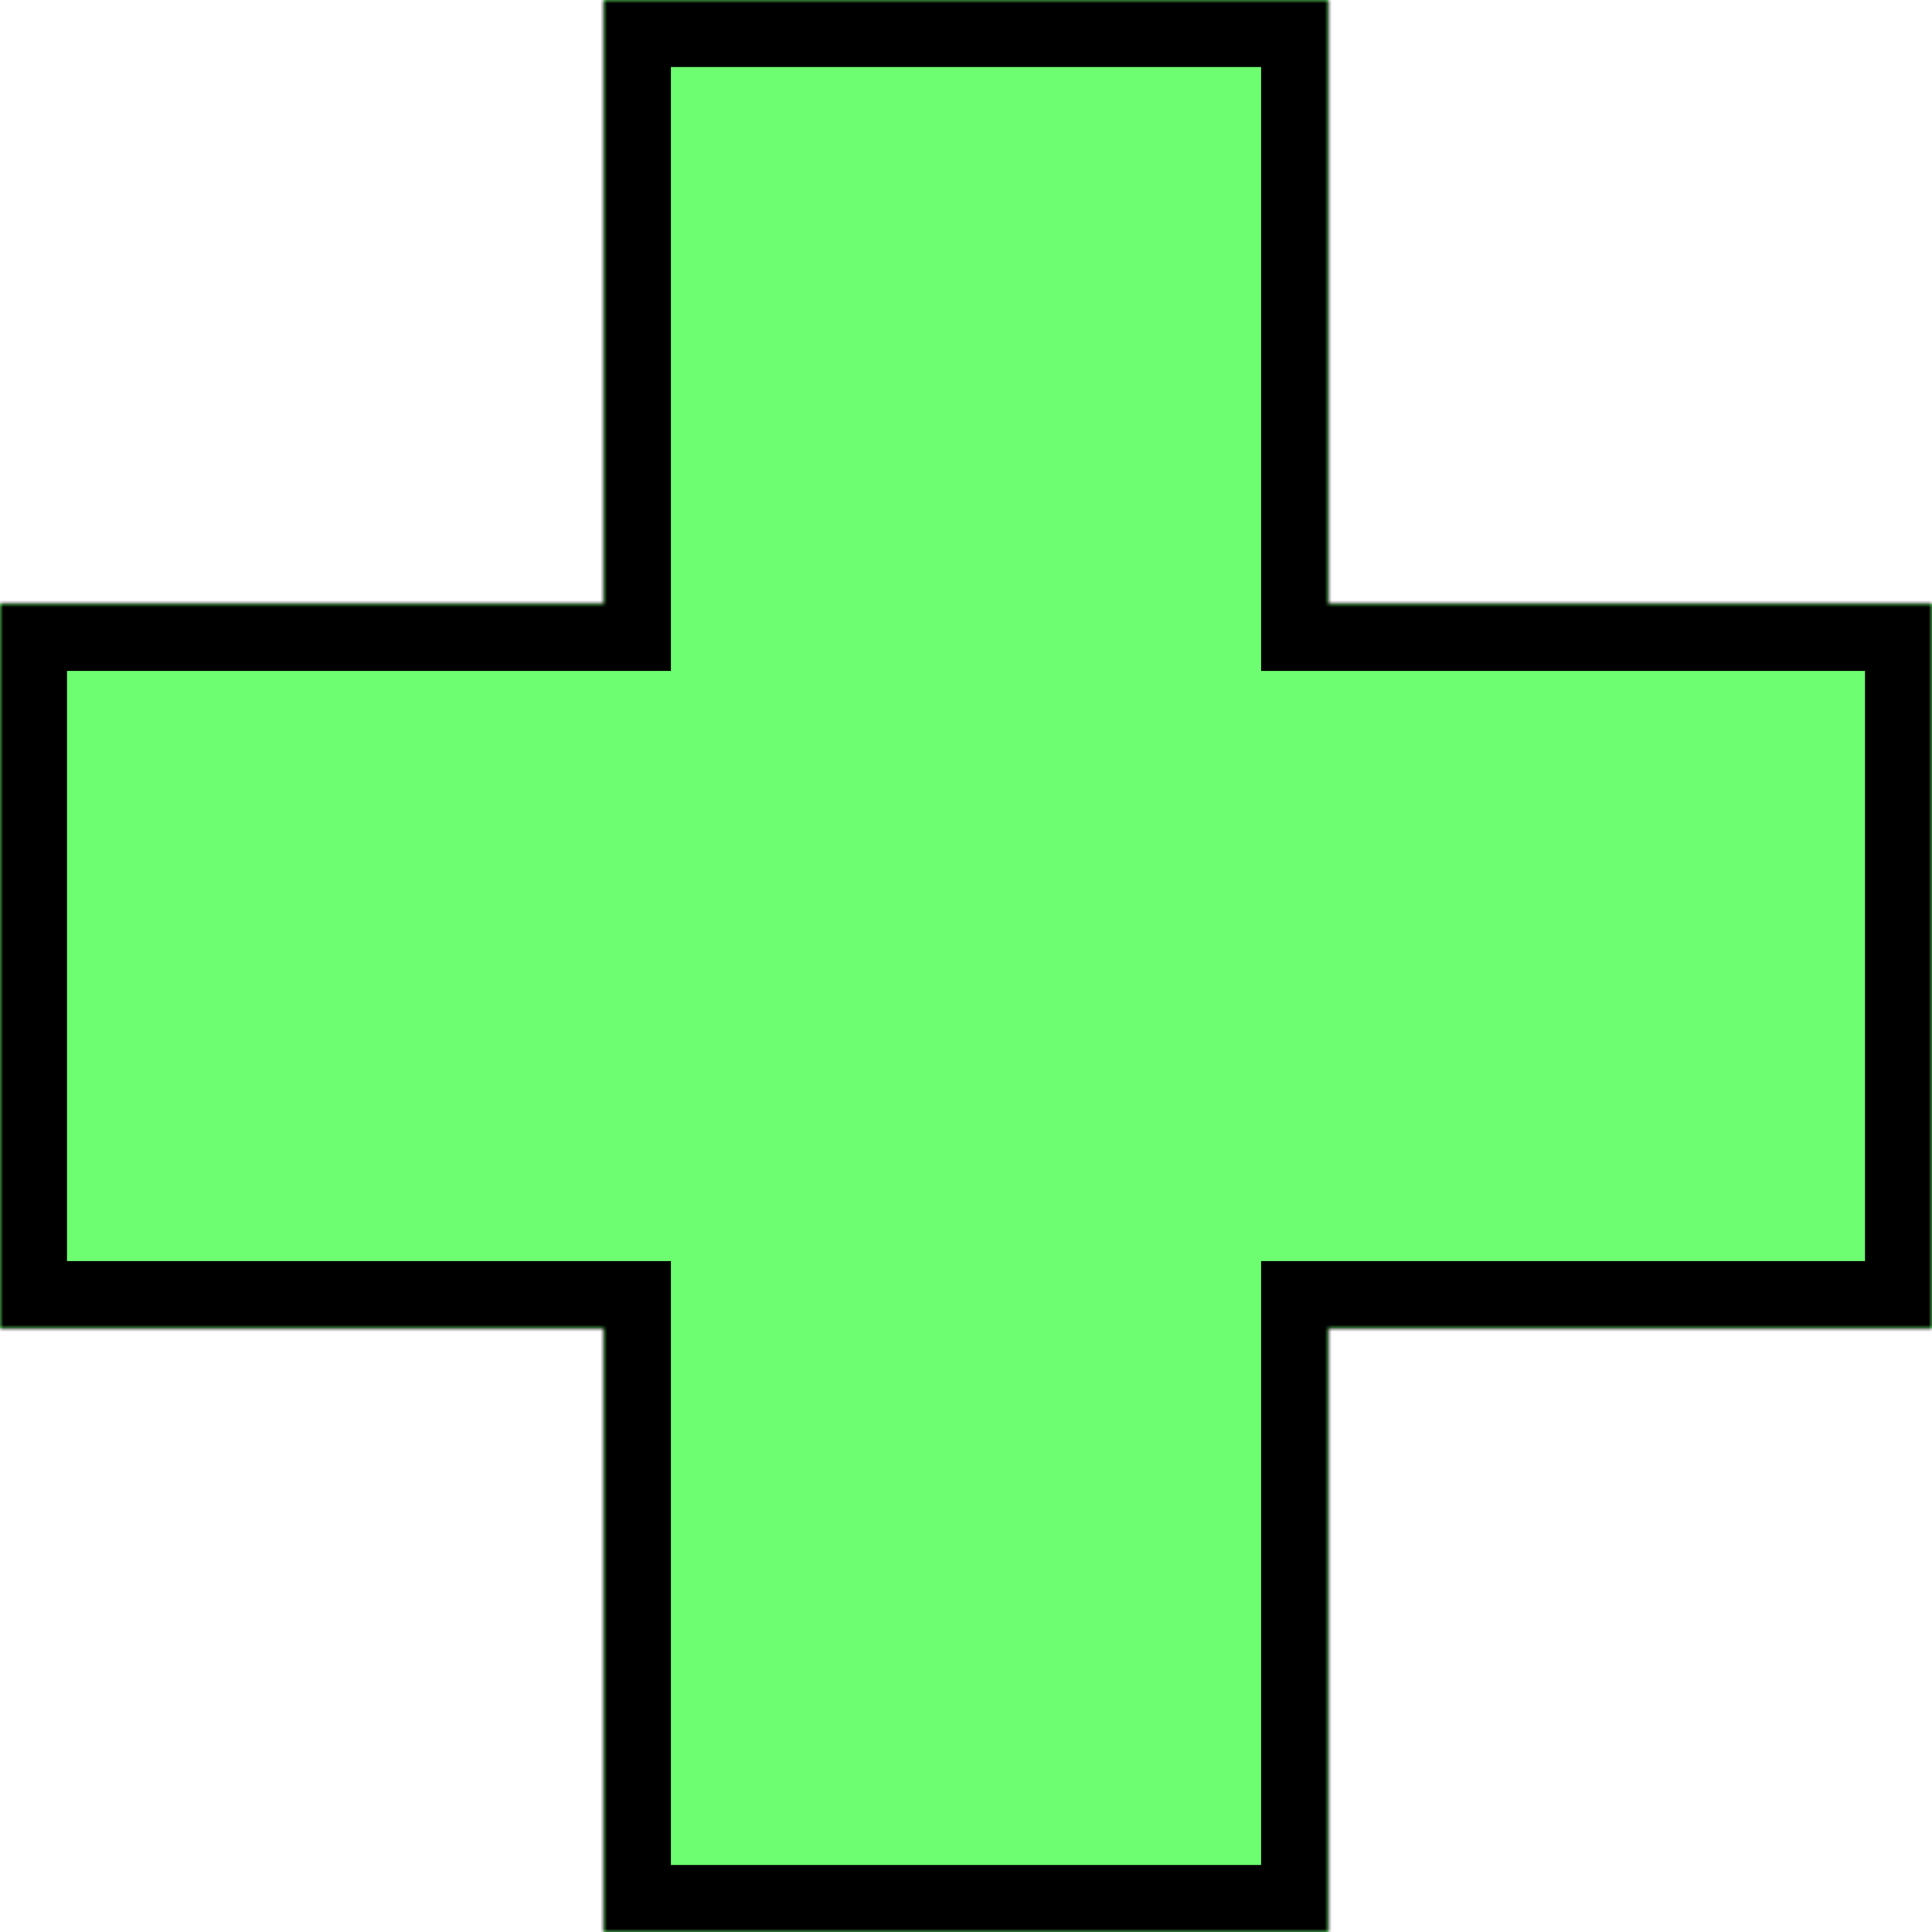 <?xml version="1.0" encoding="UTF-8"?> <svg xmlns="http://www.w3.org/2000/svg" width="288" height="288" viewBox="0 0 288 288" fill="none"> <mask id="path-1-inside-1_756_69" fill="white"> <path fill-rule="evenodd" clip-rule="evenodd" d="M198 0H90V90L-4.72083e-06 90L0 198H90V288H198V198H288V90L198 90V0Z"></path> </mask> <path fill-rule="evenodd" clip-rule="evenodd" d="M198 0H90V90L-4.72083e-06 90L0 198H90V288H198V198H288V90L198 90V0Z" fill="#6DFF71"></path> <path d="M90 0V-10H80V0H90ZM198 0H208V-10H198V0ZM90 90L90 100L100 100V90H90ZM-4.72083e-06 90L-5.56854e-06 80L-10 80L-10 90L-4.72083e-06 90ZM0 198L-10 198L-10 208H0V198ZM90 198H100V188H90V198ZM90 288H80V298H90V288ZM198 288V298H208V288H198ZM198 198V188H188V198H198ZM288 198V208H298V198H288ZM288 90H298V80L288 80L288 90ZM198 90H188V100L198 100L198 90ZM90 10H198V-10H90V10ZM100 90V0H80V90H100ZM-3.87312e-06 100L90 100L90 80L-5.56854e-06 80L-3.87312e-06 100ZM10 198L10 90L-10 90L-10 198L10 198ZM90 188H0V208H90V188ZM100 288V198H80V288H100ZM198 278H90V298H198V278ZM188 198V288H208V198H188ZM288 188H198V208H288V188ZM278 90V198H298V90H278ZM198 100L288 100L288 80L198 80L198 100ZM188 0V90H208V0H188Z" fill="black" mask="url(#path-1-inside-1_756_69)"></path> </svg> 